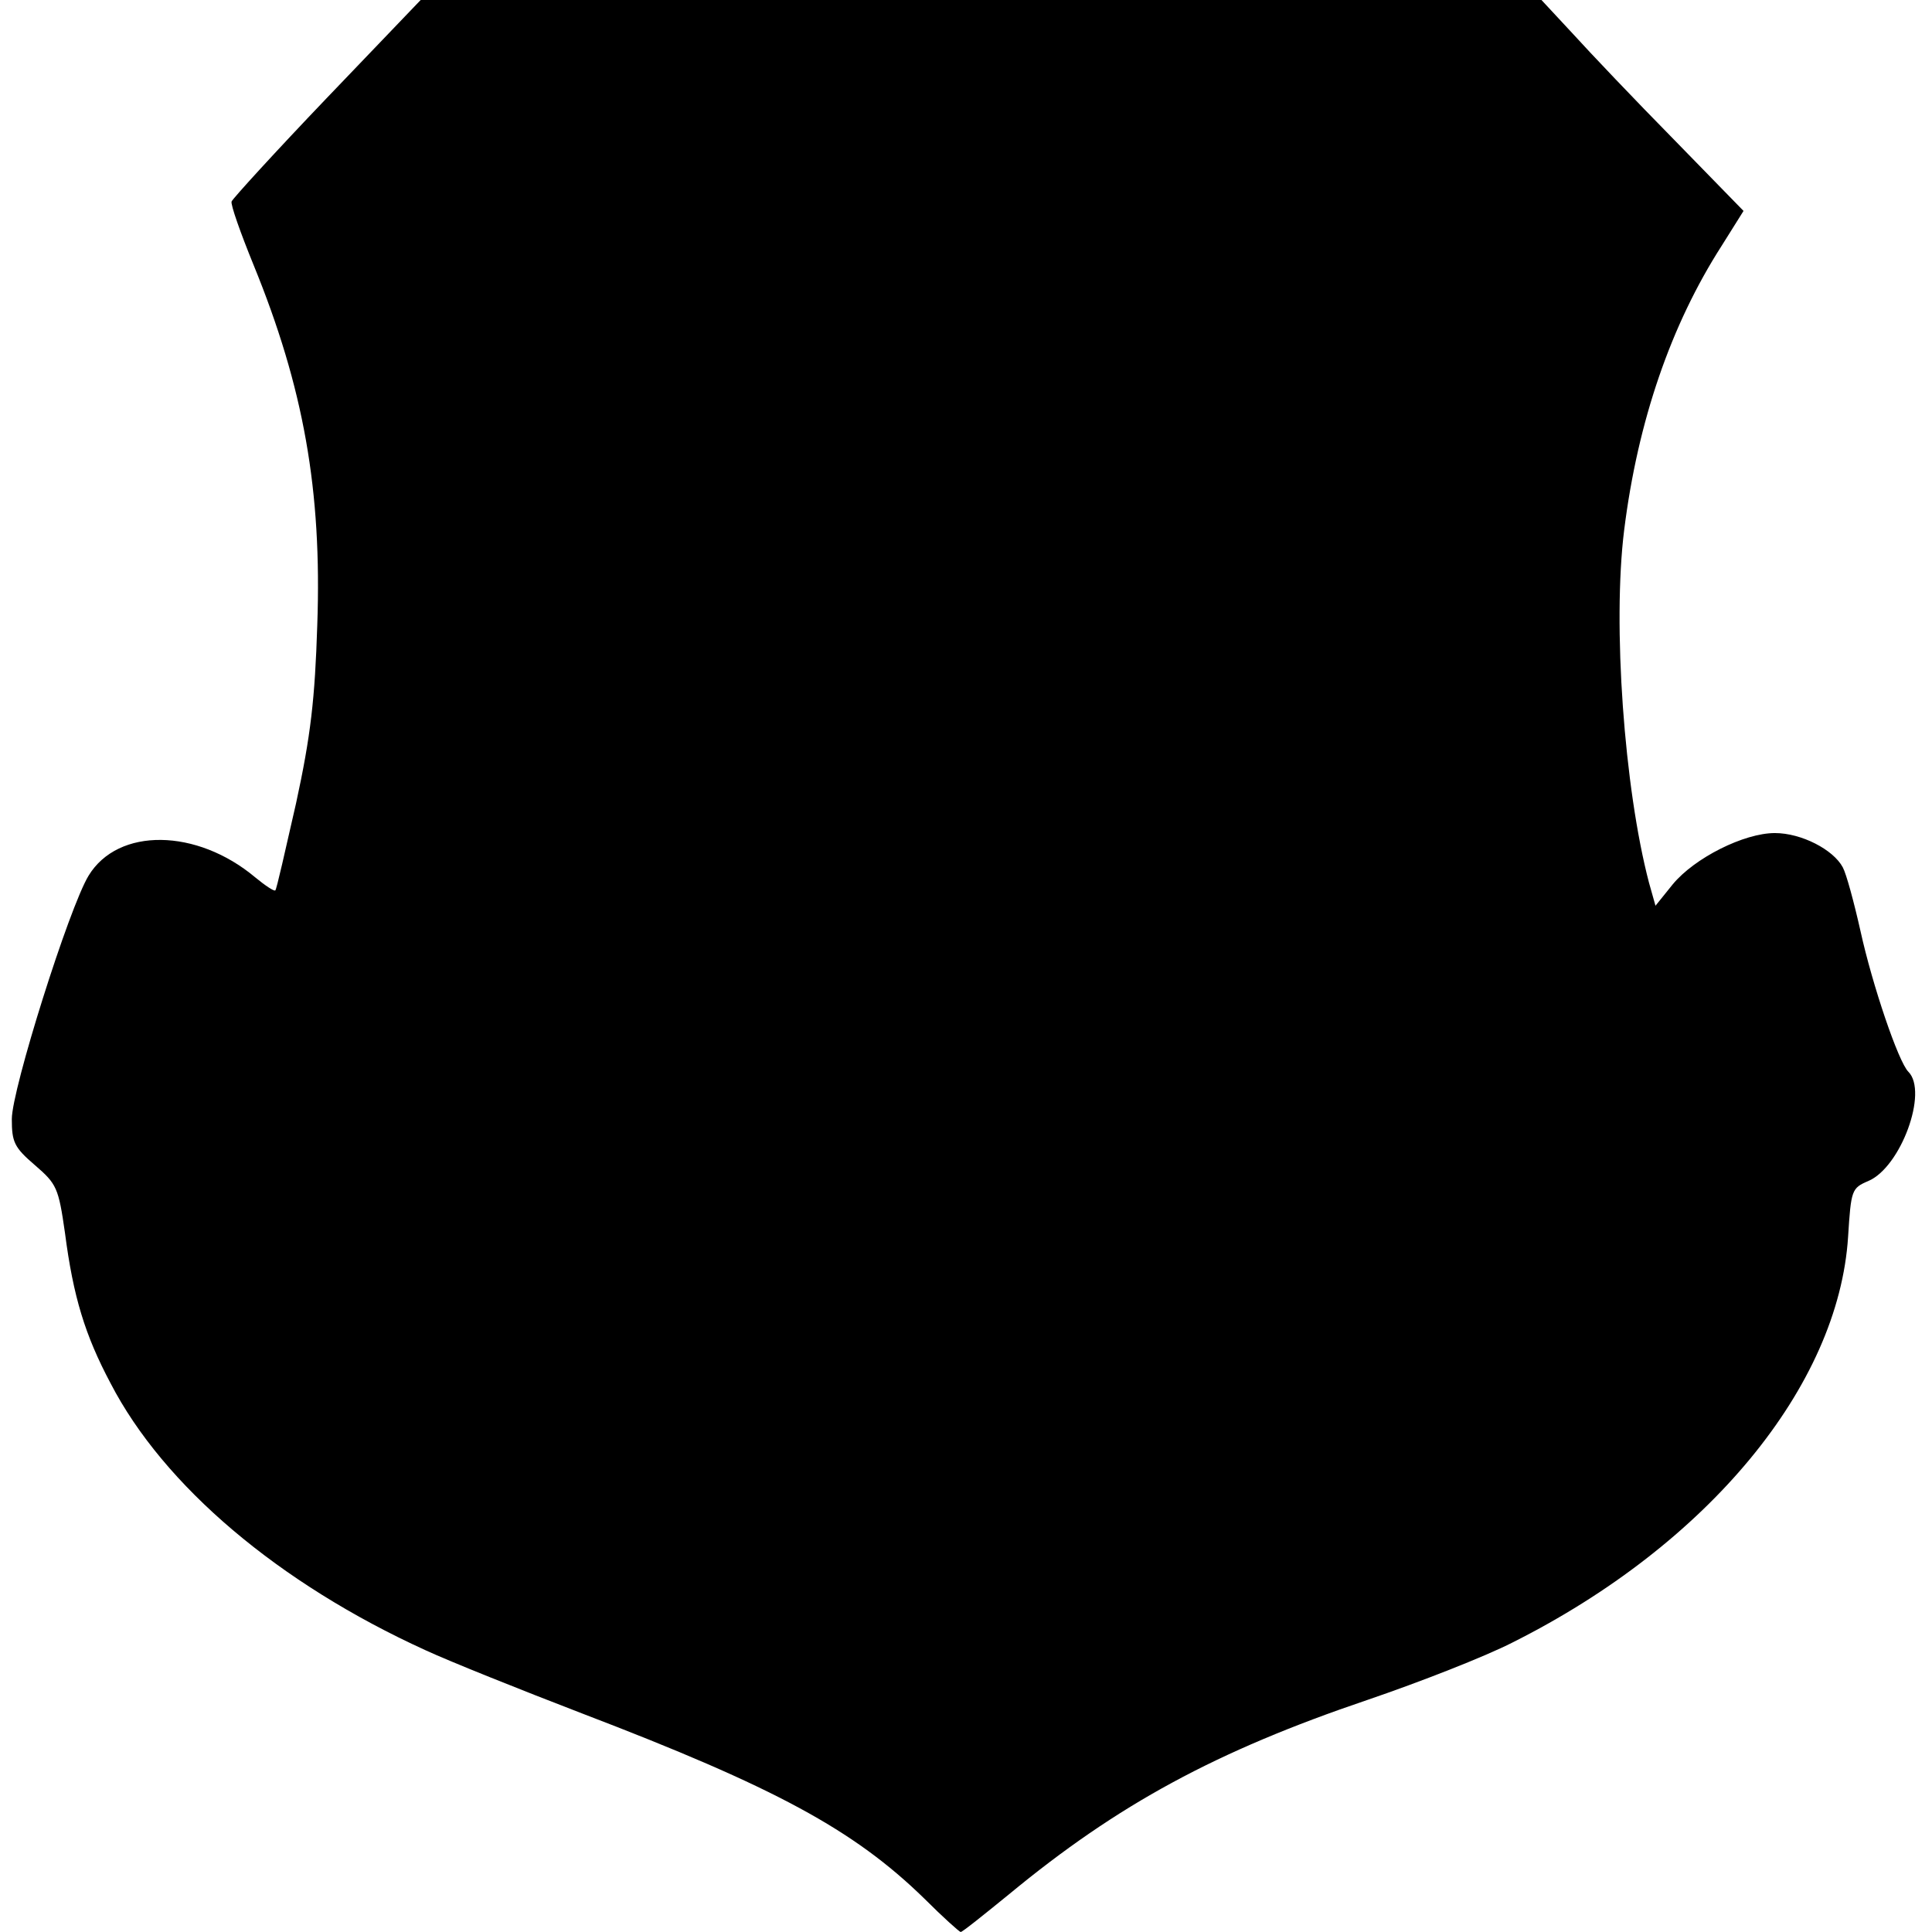 <?xml version="1.0" encoding="UTF-8" standalone="yes"?>
<svg version="1.0" xmlns="http://www.w3.org/2000/svg" width="100mm" height="100mm" viewBox="0 0 323 327" preserveAspectRatio="xMidYMid meet">
  <g transform="translate(0,327) scale(0.1,-0.1)" fill="#000000" stroke="none">
    <path d="M533 3104 c-87 -91 -159 -170 -161 -175 -2 -5 15 -53 37 -107 85
-208 116 -382 108 -610 -4 -125 -11 -187 -36 -302 -18 -79 -33 -146 -35 -147
-2 -2 -17 8 -34 22 -99 83 -232 85 -282 3 -33 -54 -130 -362 -130 -412 0 -39
4 -48 39 -78 37 -32 40 -38 51 -115 14 -108 34 -173 77 -254 90 -174 285 -339
533 -452 41 -19 161 -67 265 -107 327 -125 460 -197 579 -313 32 -32 60 -57
62 -57 3 0 39 29 82 64 184 152 350 242 607 329 88 30 198 73 245 97 331 166
552 434 568 687 5 79 6 82 34 94 55 23 102 151 68 185 -17 17 -61 147 -81 238
-11 49 -24 97 -30 108 -16 30 -70 58 -115 58 -52 0 -136 -42 -173 -87 l-29
-36 -11 39 c-42 160 -62 437 -42 597 23 184 79 347 165 481 l37 59 -118 121
c-65 66 -142 147 -171 179 l-53 57 -949 0 -948 0 -159 -166z"/>
  </g>
</svg>